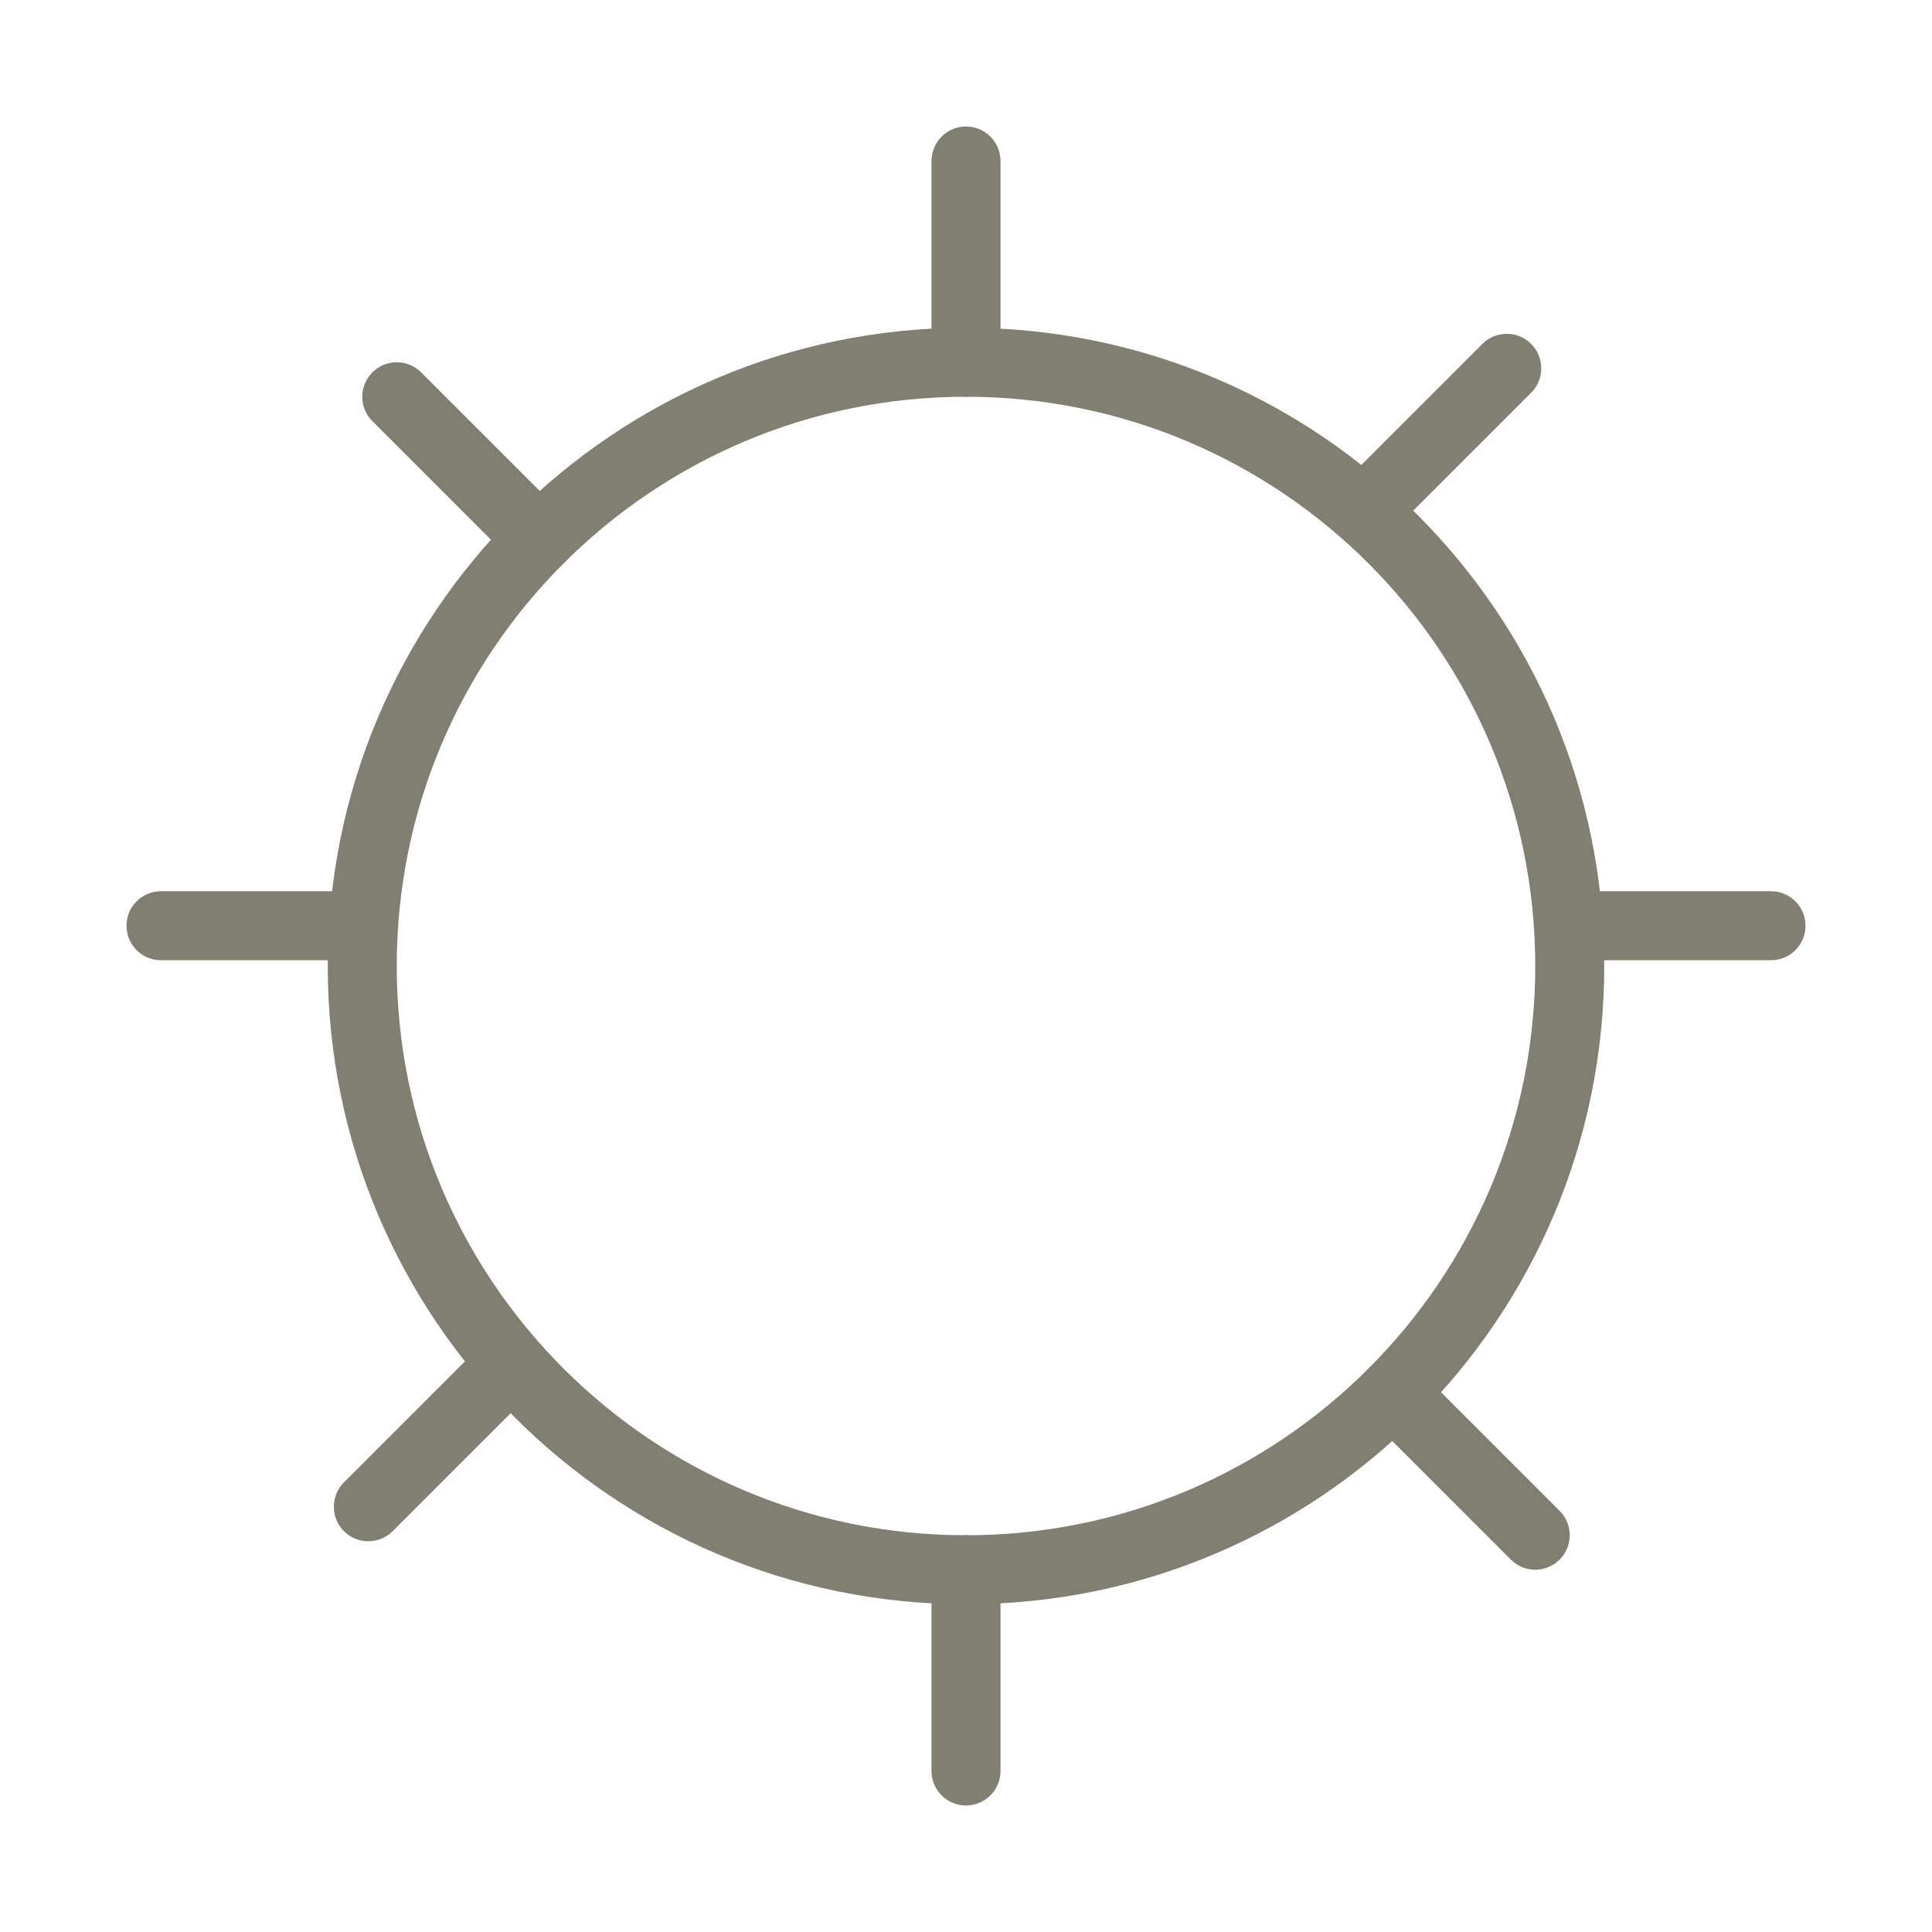 <?xml version="1.0" encoding="UTF-8"?> <svg xmlns="http://www.w3.org/2000/svg" width="56" height="56" viewBox="0 0 56 56" fill="none"><path d="M28 45.5C37.665 45.5 45.5 37.665 45.5 28C45.5 18.335 37.665 10.5 28 10.5C18.335 10.5 10.5 18.335 10.5 28C10.5 37.665 18.335 45.5 28 45.5Z" stroke="#817F72" stroke-width="2" stroke-linecap="round" stroke-linejoin="round"></path><path d="M28 45.5V51.333" stroke="#817F72" stroke-width="2" stroke-linecap="round" stroke-linejoin="round"></path><path d="M45.5 26.833H51.333" stroke="#817F72" stroke-width="2" stroke-linecap="round" stroke-linejoin="round"></path><path d="M4.667 26.833H10.5" stroke="#817F72" stroke-width="2" stroke-linecap="round" stroke-linejoin="round"></path><path d="M28 4.667V10.5" stroke="#817F72" stroke-width="2" stroke-linecap="round" stroke-linejoin="round"></path><path d="M40.374 40.374L44.499 44.499" stroke="#817F72" stroke-width="2" stroke-linecap="round" stroke-linejoin="round"></path><path d="M39.549 14.801L43.674 10.676" stroke="#817F72" stroke-width="2" stroke-linecap="round" stroke-linejoin="round"></path><path d="M10.676 43.674L14.801 39.549" stroke="#817F72" stroke-width="2" stroke-linecap="round" stroke-linejoin="round"></path><path d="M11.501 11.501L15.626 15.626" stroke="#817F72" stroke-width="2" stroke-linecap="round" stroke-linejoin="round"></path></svg> 